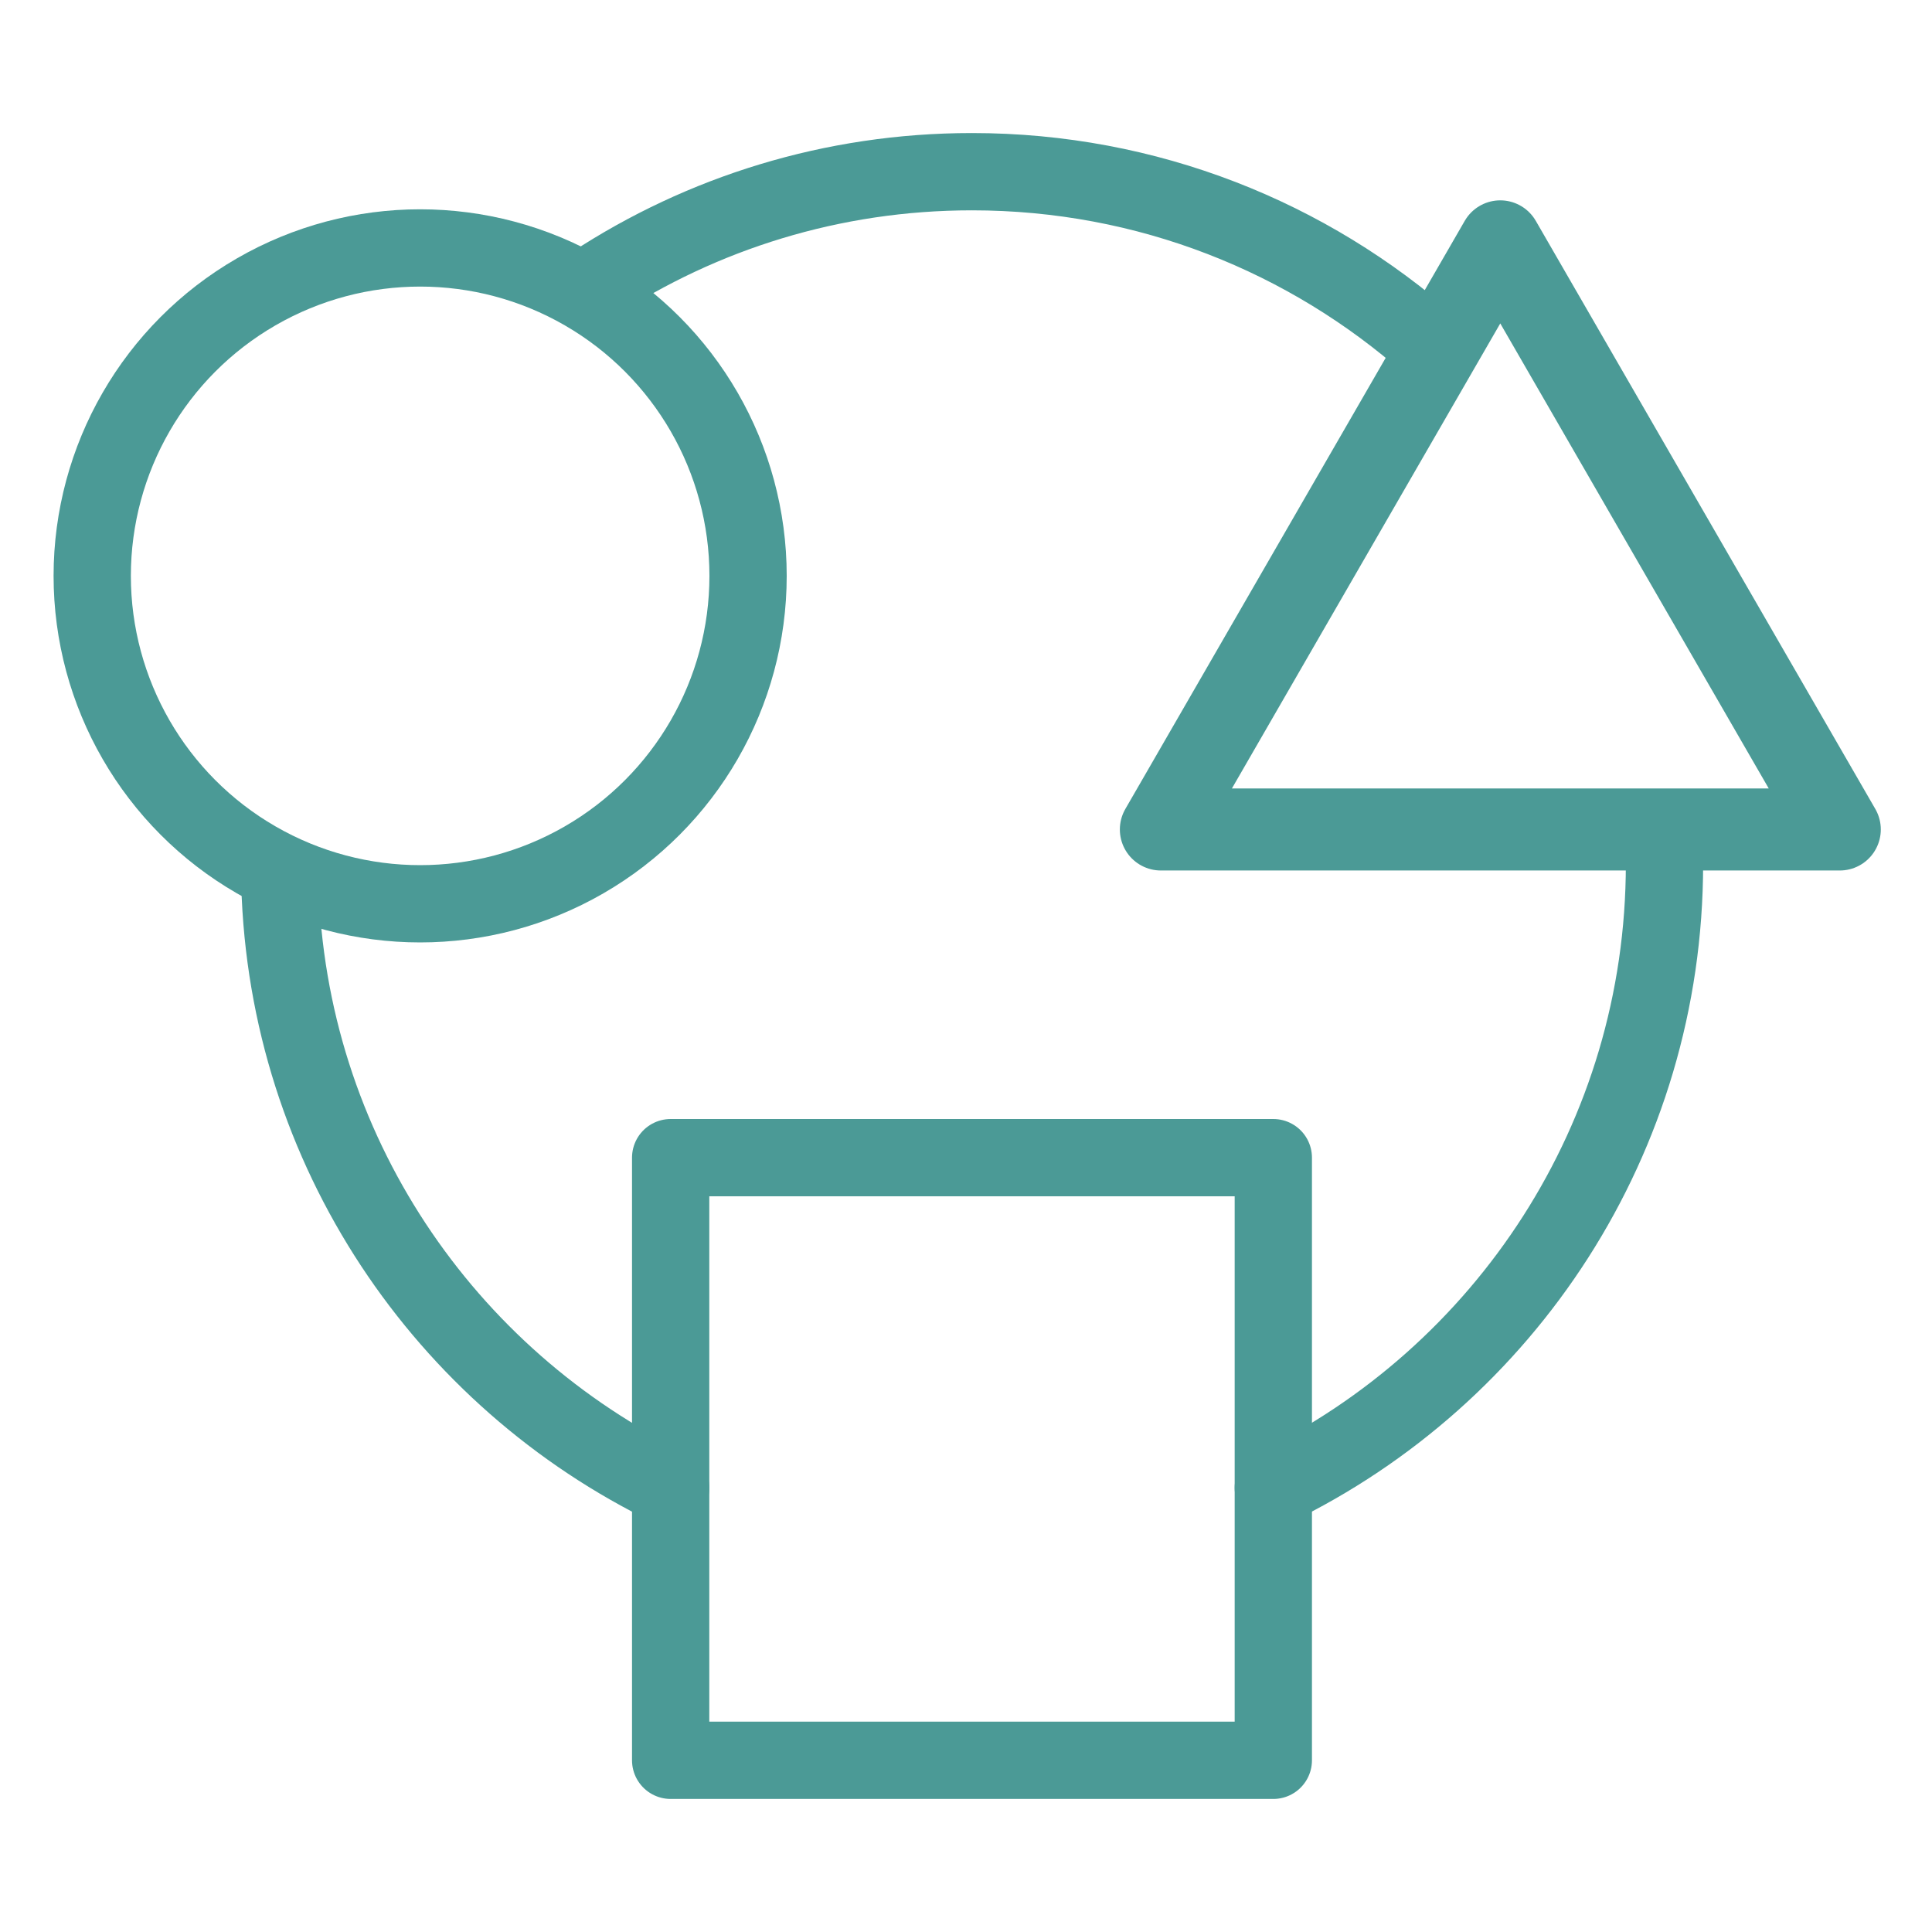 <?xml version="1.0" encoding="UTF-8"?> <svg xmlns="http://www.w3.org/2000/svg" id="Layer_2" viewBox="0 0 150 150"><defs><style>.cls-1{stroke-width:6px;}.cls-1,.cls-2{fill:none;stroke:#4b9a96;stroke-linecap:round;stroke-linejoin:round;}.cls-2{stroke-width:6.37px;}</style></defs><path class="cls-1" d="m21.73,68.62c.57,20.66,12.8,38.4,30.34,46.9"></path><path class="cls-1" d="m111.07,26.81c-9.48-8.39-21.95-13.48-35.61-13.48-10.85,0-20.96,3.22-29.41,8.75"></path><path class="cls-1" d="m98.86,115.51c17.97-8.7,30.37-27.11,30.37-48.42"></path><circle class="cls-1" cx="32.62" cy="44.71" r="25.46"></circle><polygon class="cls-2" points="90.13 64.4 116.48 18.74 142.84 64.4 90.13 64.4"></polygon><rect class="cls-1" x="52.07" y="89.88" width="46.79" height="46.79"></rect></svg> 